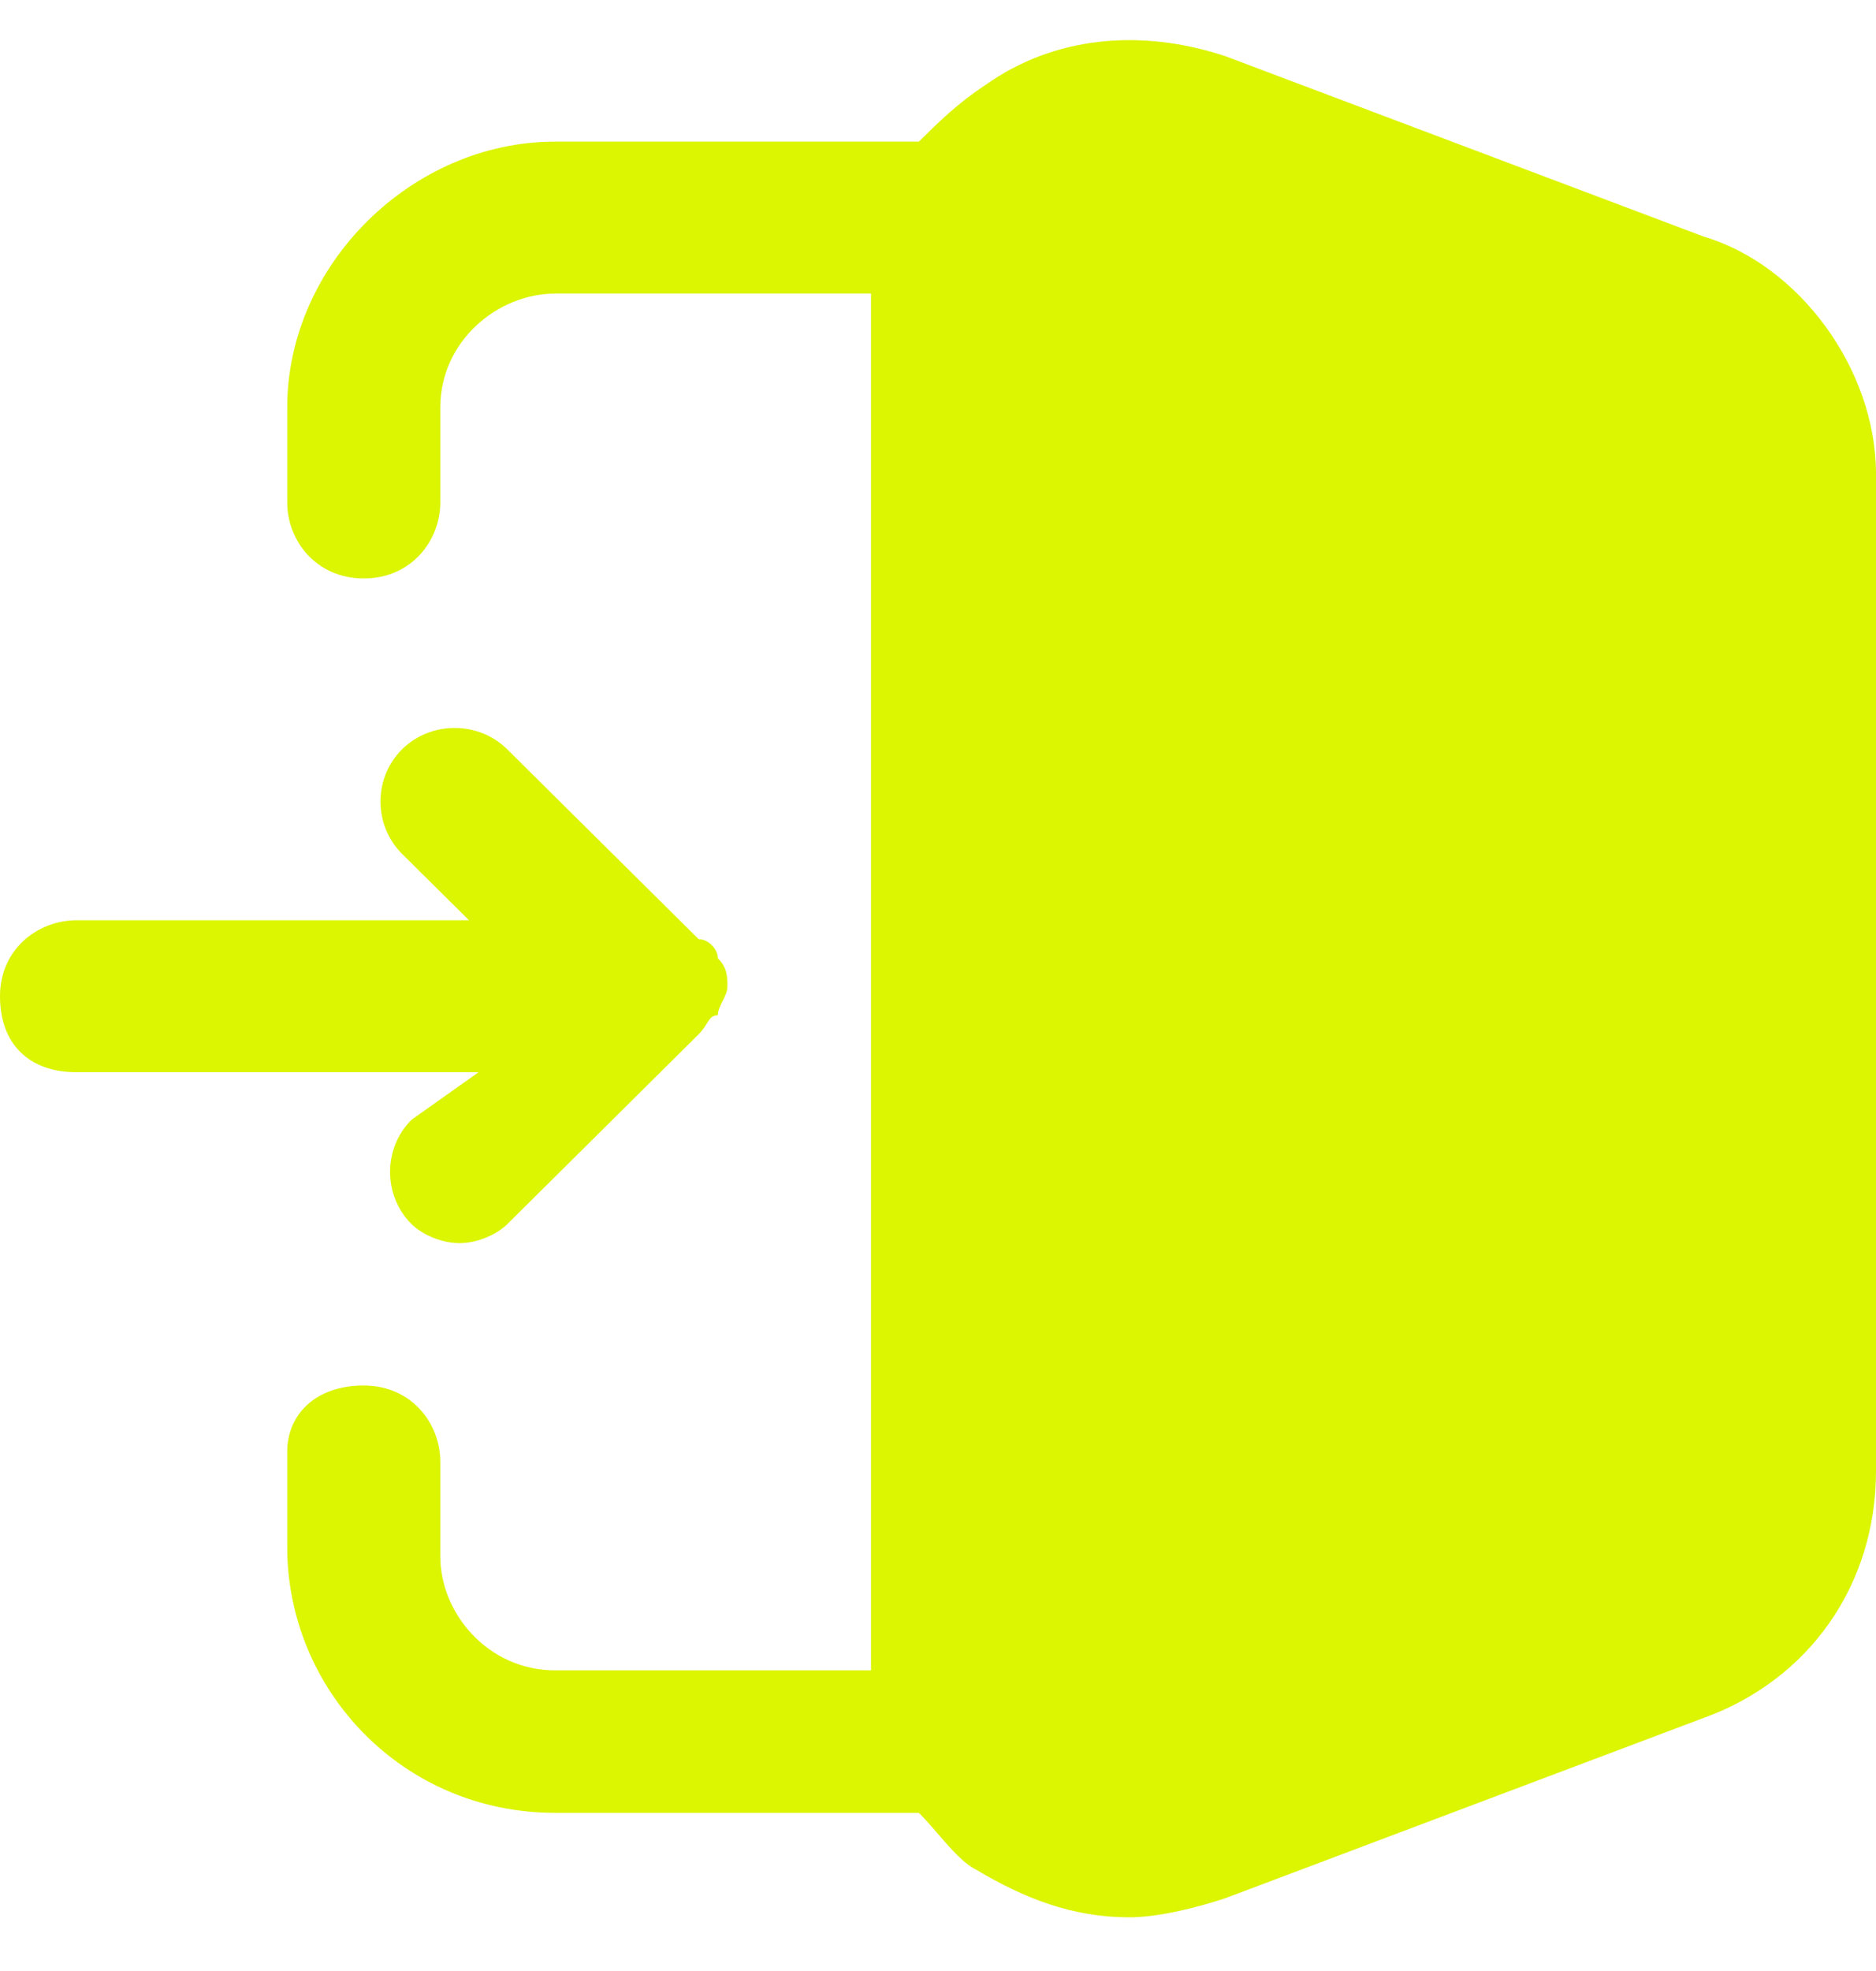 <svg width="20" height="21" viewBox="0 0 20 21" fill="none" xmlns="http://www.w3.org/2000/svg">
<path d="M18.164 2.521L13.062 0.598C12.143 0.295 11.225 0.396 10.511 0.902C10.204 1.104 10 1.307 9.796 1.509H5.919C4.388 1.509 3.062 2.824 3.062 4.342V5.353C3.062 5.758 3.368 6.163 3.878 6.163C4.388 6.163 4.694 5.758 4.694 5.353V4.342C4.694 3.634 5.306 3.128 5.919 3.128H9.286V17.797H5.919C5.204 17.797 4.694 17.19 4.694 16.583V15.572C4.694 15.167 4.388 14.762 3.878 14.762C3.368 14.762 3.062 15.066 3.062 15.47V16.482C3.062 18 4.286 19.315 5.919 19.315H9.796C10 19.517 10.204 19.821 10.409 19.922C10.919 20.225 11.429 20.428 12.041 20.428C12.347 20.428 12.755 20.326 13.062 20.225L18.164 18.303C19.286 17.898 20 16.887 20 15.673V5.05C20 3.937 19.184 2.824 18.164 2.521Z" fill="#dcf500"/>
<path d="M4.388 11.93C4.082 12.233 4.082 12.739 4.388 13.043C4.49 13.144 4.694 13.245 4.898 13.245C5.102 13.245 5.306 13.144 5.408 13.043L7.449 11.019C7.551 10.918 7.551 10.817 7.653 10.817C7.653 10.716 7.755 10.614 7.755 10.513C7.755 10.412 7.755 10.311 7.653 10.21C7.653 10.109 7.551 10.007 7.449 10.007L5.408 7.984C5.102 7.68 4.592 7.68 4.286 7.984C3.98 8.287 3.98 8.793 4.286 9.097L5 9.805H0.816C0.408 9.805 0 10.109 0 10.614C0 11.12 0.306 11.424 0.816 11.424H5.102L4.388 11.93Z" fill="#dcf500"/>
</svg>
